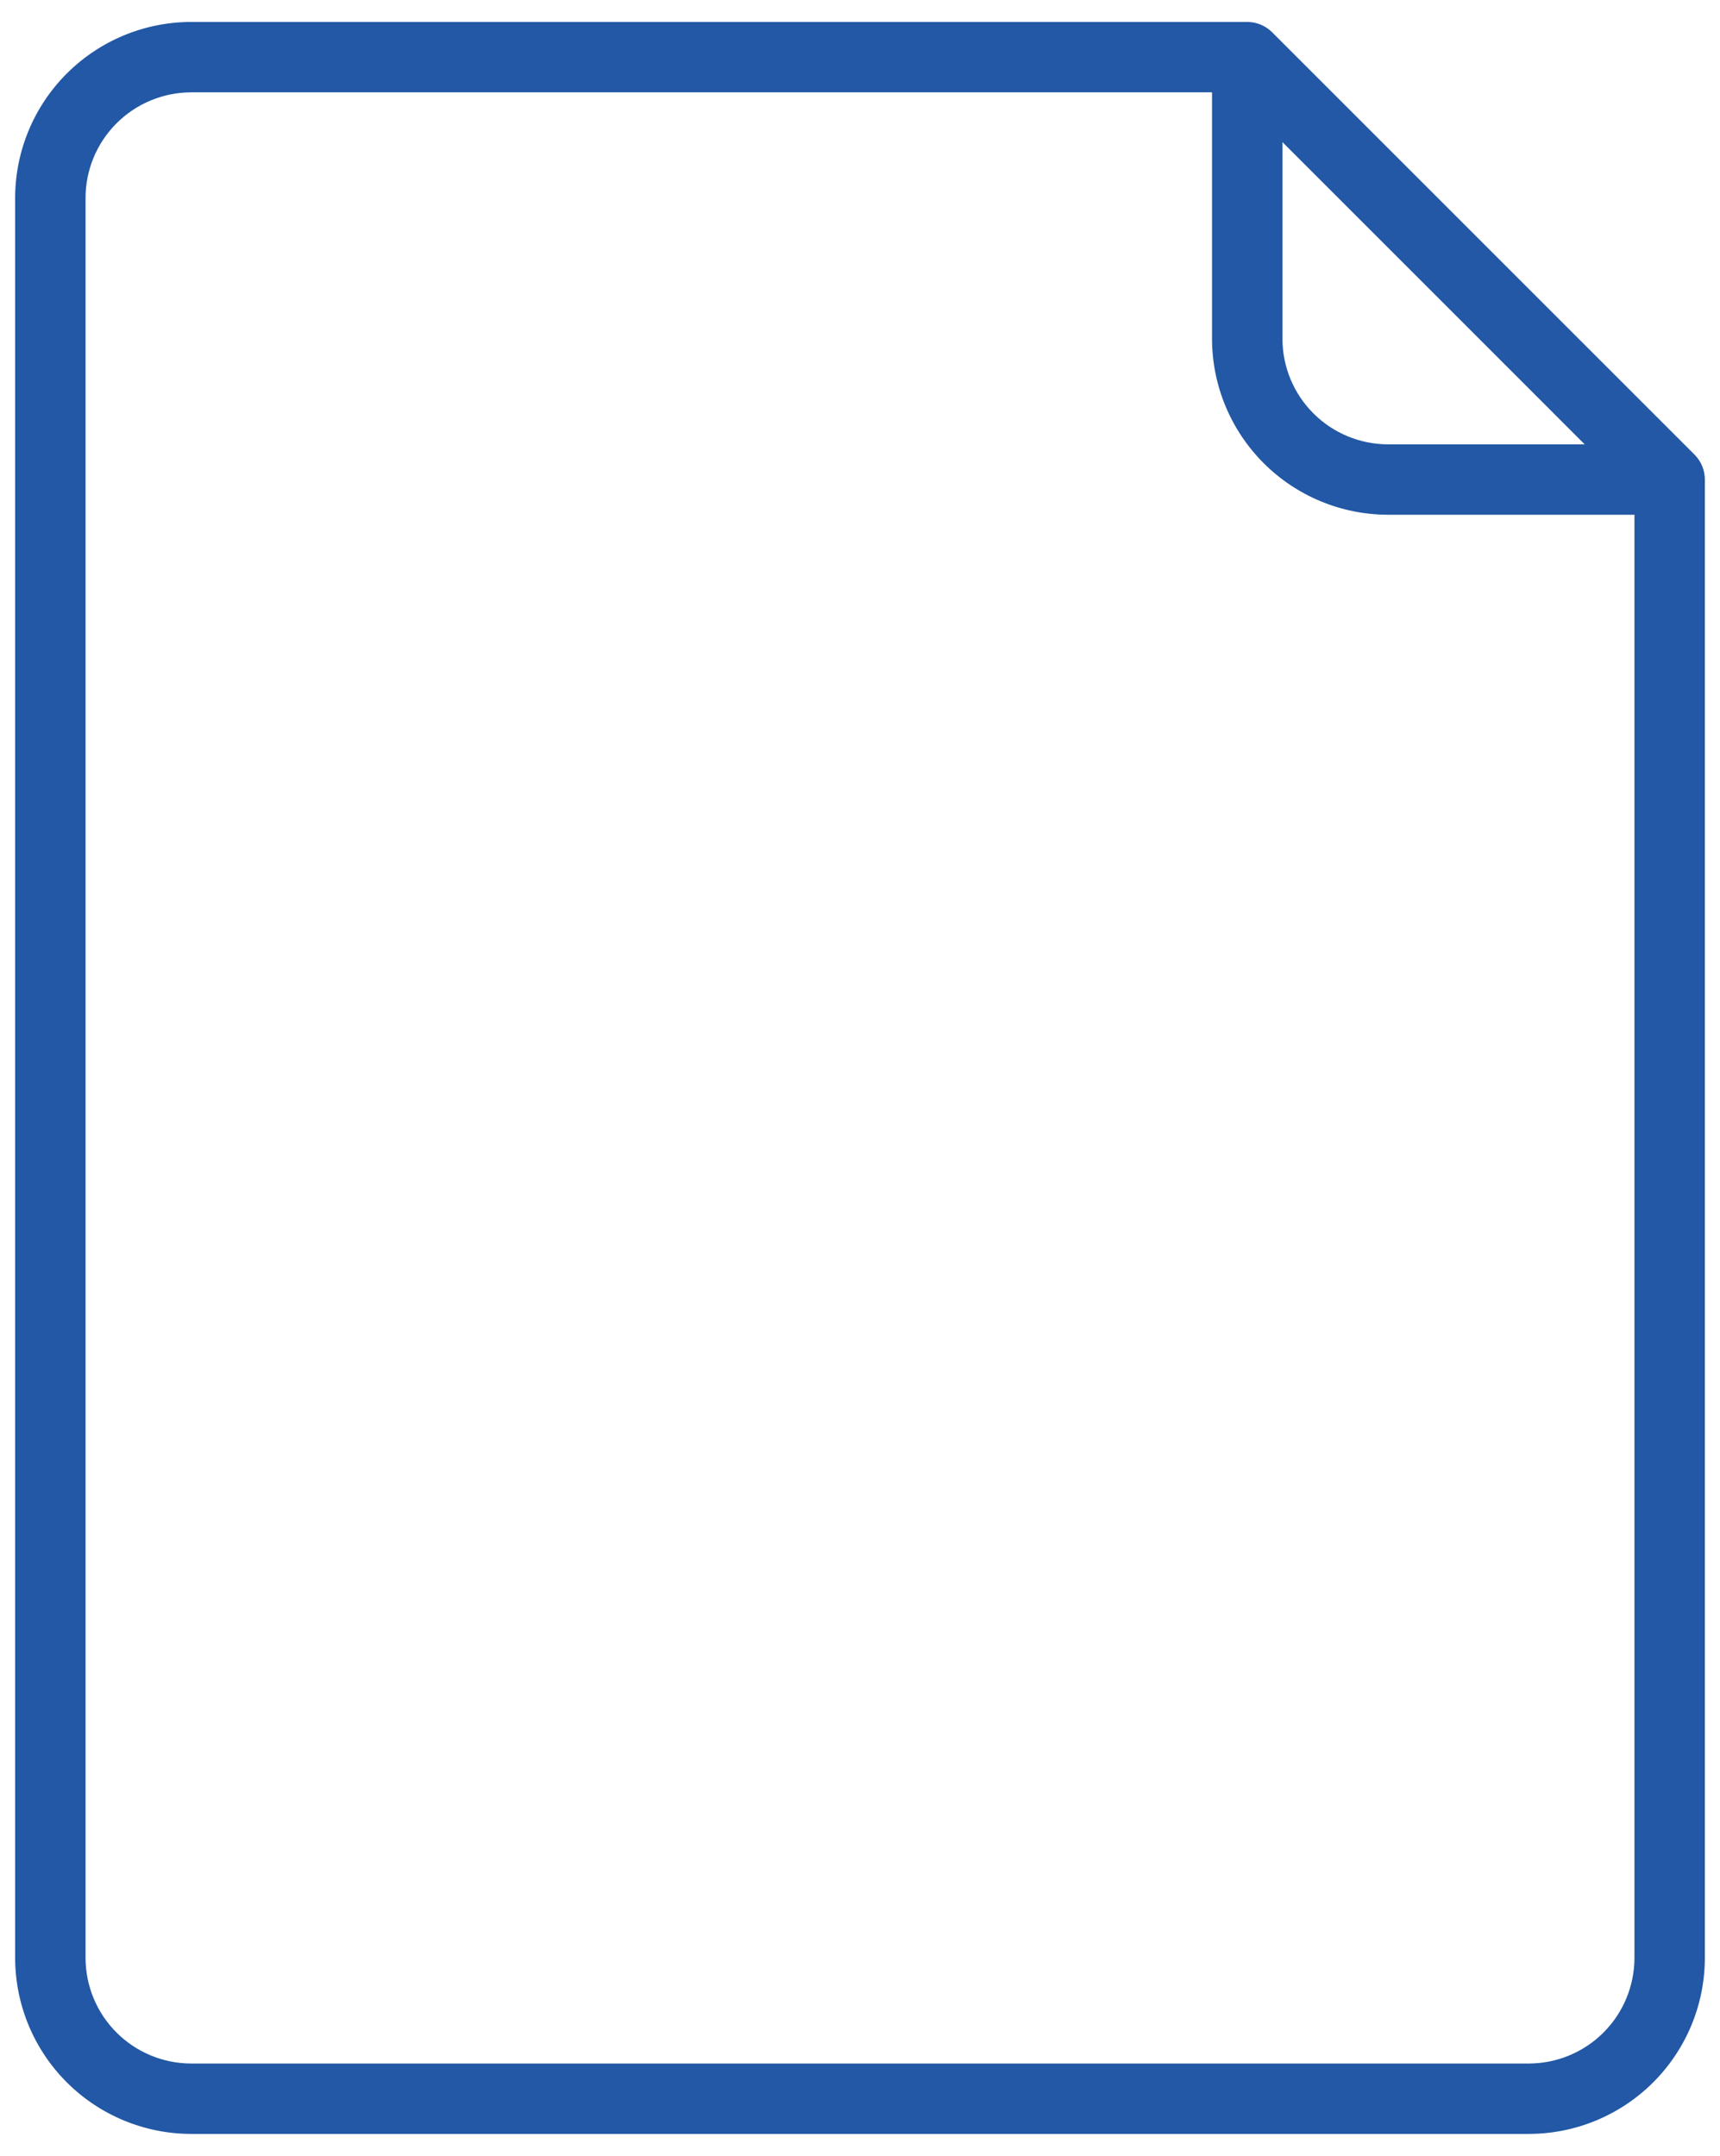 <svg width="71" height="89" viewBox="0 0 71 89" fill="none" xmlns="http://www.w3.org/2000/svg">
<path d="M7.891 88.094H63.109C65.036 88.092 66.882 87.325 68.245 85.963C69.607 84.601 70.373 82.754 70.375 80.828V19.797C70.375 19.606 70.337 19.417 70.264 19.241C70.191 19.064 70.084 18.904 69.949 18.769L52.512 1.332C52.377 1.197 52.217 1.09 52.041 1.017C51.864 0.944 51.675 0.906 51.484 0.906H7.891C5.964 0.908 4.118 1.675 2.755 3.037C1.393 4.399 0.627 6.246 0.625 8.172V80.828C0.627 82.754 1.393 84.601 2.755 85.963C4.118 87.325 5.964 88.092 7.891 88.094ZM52.938 5.867L65.414 18.344H57.297C56.141 18.343 55.033 17.883 54.216 17.066C53.398 16.248 52.939 15.14 52.938 13.984V5.867ZM3.531 8.172C3.533 7.016 3.992 5.908 4.81 5.091C5.627 4.274 6.735 3.814 7.891 3.812H50.031V13.984C50.033 15.911 50.8 17.758 52.162 19.12C53.524 20.482 55.371 21.248 57.297 21.25H67.469V80.828C67.467 81.984 67.008 83.092 66.19 83.909C65.373 84.726 64.265 85.186 63.109 85.188H7.891C6.735 85.186 5.627 84.726 4.81 83.909C3.992 83.092 3.533 81.984 3.531 80.828V8.172Z" fill="rgb(34,88,165)"/>
</svg>
